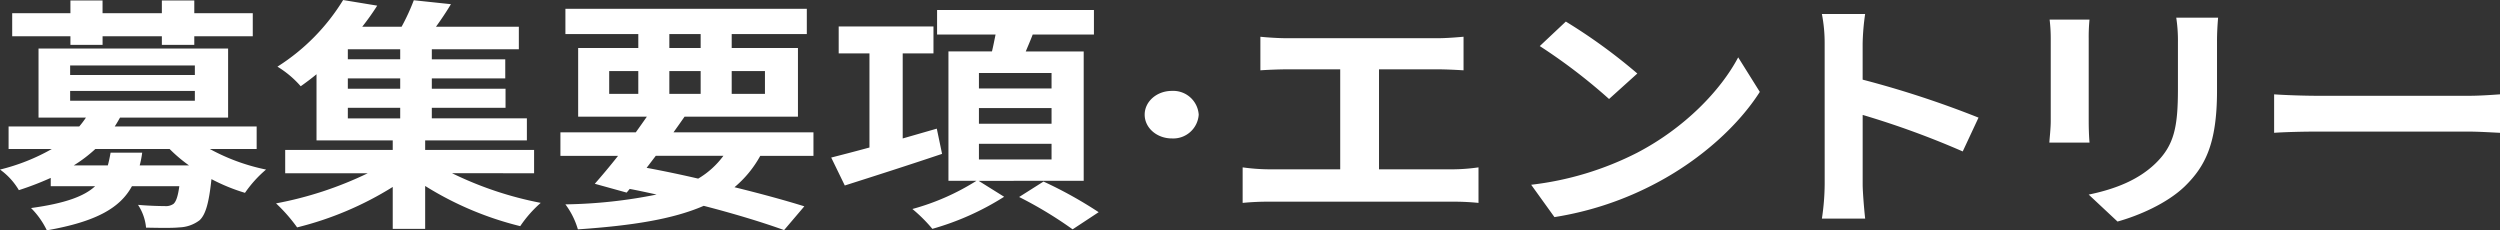 <svg xmlns="http://www.w3.org/2000/svg" width="445" height="41" viewBox="0 0 445 41">
  <rect x="0" y="0" width="445" height="41" fill="#333333" stroke="none"/>
  <path id="txt_ttl06" d="M13.9-44.594h5.723v-1.527H30.175v1.527h5.772v-1.527h10.41v-4.1H35.948v-2.268H30.175v2.268H19.618v-2.268H13.9v2.268H3.535v4.1H13.9ZM21.049-25.4c-.148.829-.3,1.57-.493,2.268H14.487a24.9,24.9,0,0,0,3.848-2.922H31.557a26.357,26.357,0,0,0,3.453,2.922H26.229a16.942,16.942,0,0,0,.444-2.268Zm-7.2-10.991h22.2v1.745h-22.2Zm0-4.536h22.2v1.7h-22.2Zm33.2,14.873V-30.07H21.789c.345-.523.641-1.047.937-1.57H41.966v-12.3H8.222v12.3h8.436a16.371,16.371,0,0,1-1.184,1.57H2.893v4.013h7.7a35.8,35.8,0,0,1-9.226,3.664,11.969,11.969,0,0,1,3.355,3.664,53.931,53.931,0,0,0,5.673-2.181v1.483h7.894c-1.924,1.788-5.328,3.053-11.4,3.882A14.343,14.343,0,0,1,9.7-11.576c8.93-1.57,13.074-4.056,15.146-7.851h8.436c-.247,1.832-.592,2.748-1.036,3.14a2.363,2.363,0,0,1-1.579.393c-.839,0-2.763-.044-4.736-.218a8.825,8.825,0,0,1,1.431,4.056c2.368.044,4.637.087,5.92-.044a6.3,6.3,0,0,0,3.6-1.265c1.085-1,1.677-3.1,2.121-7.328a33.145,33.145,0,0,0,5.969,2.443,21.015,21.015,0,0,1,3.749-4.144A35.7,35.7,0,0,1,38.71-26.057Zm16.231-7.328H72.6v1.876H63.279ZM72.6-42.021H63.279v-1.788H72.6Zm0,5.234H63.279v-1.832H72.6ZM96.432-21.739v-4.144H77.043v-1.7H95.149v-3.926H78.227v-1.876H91.35v-3.4H78.227v-1.832H91.3v-3.4H78.227v-1.788H93.718v-4.013H78.967c.888-1.221,1.825-2.617,2.664-4.013l-6.611-.7a37.242,37.242,0,0,1-2.171,4.711H65.844a43.875,43.875,0,0,0,2.664-3.751l-6.068-1A36.673,36.673,0,0,1,50.748-40.712a17.7,17.7,0,0,1,4.144,3.489c.987-.7,1.924-1.4,2.812-2.137v11.777H71.271v1.7H52.129v4.144h14.7A64.819,64.819,0,0,1,50.5-16.374,28.828,28.828,0,0,1,54.251-12.1a58.656,58.656,0,0,0,17.02-7.2v7.459h5.772v-7.633a57.978,57.978,0,0,0,16.922,7.153,21.38,21.38,0,0,1,3.651-4.144,63.022,63.022,0,0,1-15.787-5.278Zm21.658-3.1h12.038a15.062,15.062,0,0,1-4.489,4.056c-3.009-.7-6.117-1.352-9.176-1.919ZM109.8-39.927h5.18v4.056H109.8Zm10.706-6.586h5.575v2.486h-5.575Zm17.02,6.586v4.056h-5.92v-4.056Zm-17.02,4.056v-4.056h5.575v4.056Zm25.654,11.035v-4.187H121.247c.691-.96,1.332-1.876,1.973-2.791H143.4V-44.027H131.607v-2.486h13.37v-4.493h-42.97v4.493h12.975v2.486H104.276v12.213h12.235c-.641.916-1.283,1.832-1.973,2.791H101.119v4.187H111.38c-1.48,1.876-2.911,3.577-4.144,4.972l5.673,1.57.543-.654c1.628.305,3.207.654,4.785,1A87.613,87.613,0,0,1,102.007-16.2a13.907,13.907,0,0,1,2.22,4.449c9.571-.654,16.872-1.788,22.4-4.187,5.575,1.439,10.558,2.966,14.307,4.318l3.6-4.231c-3.355-1.047-7.647-2.224-12.432-3.4a19.494,19.494,0,0,0,4.588-5.583Zm21.954-4.841-6.068,1.745V-43.067h5.476v-4.8H150.651v4.8h5.476v16.749c-2.565.7-4.933,1.309-6.808,1.788l2.417,4.972c4.933-1.57,11.347-3.62,17.316-5.627Zm7.5,2.7H188.54v2.791H175.614Zm0-6.368H188.54v2.791H175.614Zm0-6.237H188.54v2.748H175.614Zm18.648,19.191v-23.03H183.952c.395-.96.839-1.963,1.233-3.01h10.9v-4.362H168.164v4.362h10.41c-.2.96-.395,2.006-.641,3.01h-7.746v23.03h4.983a41.905,41.905,0,0,1-11.4,5.016,27.074,27.074,0,0,1,3.552,3.533A48.268,48.268,0,0,0,180.1-17.552l-4.539-2.835Zm-11.495,2.879a71.493,71.493,0,0,1,9.522,5.757l4.637-3.053a75.07,75.07,0,0,0-9.818-5.452Zm27.183-18.886c-2.664,0-4.835,1.876-4.835,4.231s2.171,4.231,4.835,4.231a4.539,4.539,0,0,0,4.785-4.231A4.539,4.539,0,0,0,209.951-36.394Zm15.762-9.639v5.976c1.233-.087,3.355-.174,4.687-.174h9.522v17.8H227.39a36.048,36.048,0,0,1-4.835-.349v6.324a46.585,46.585,0,0,1,4.835-.218H259.9a44.721,44.721,0,0,1,4.637.218v-6.324a34,34,0,0,1-4.637.349H246.828v-17.8h10.41c1.431,0,3.157.087,4.637.174v-5.976c-1.431.131-3.157.262-4.637.262H230.4C229.018-45.772,227-45.9,225.712-46.033Zm54.367-2.7-4.637,4.362a100.123,100.123,0,0,1,12.334,9.421l5.032-4.536A98.138,98.138,0,0,0,280.079-48.738Zm-6.167,29.049,4.144,5.757a57.826,57.826,0,0,0,18.3-6.15c7.943-4.231,14.5-10.25,18.254-16.138l-3.848-6.15c-3.108,5.888-9.522,12.562-17.958,16.967A55.391,55.391,0,0,1,273.912-19.689Zm52.244-.087a42.455,42.455,0,0,1-.493,6.106h7.7c-.2-1.788-.444-4.841-.444-6.106V-32.12a153.526,153.526,0,0,1,17.81,6.5l2.812-6.019A174.993,174.993,0,0,0,332.915-38.4v-6.455a42.037,42.037,0,0,1,.444-5.234h-7.7a26.858,26.858,0,0,1,.493,5.234Zm70.03-29.66h-7.45a27.254,27.254,0,0,1,.3,4.362v8.287c0,6.8-.641,10.076-4.045,13.347-2.96,2.835-6.956,4.493-11.84,5.5l5.131,4.8c3.6-1,8.732-3.14,11.988-6.281,3.651-3.577,5.723-7.633,5.723-17.011v-8.636C395.988-46.819,396.087-48.214,396.186-49.436Zm-22.891.349h-7.1a27.415,27.415,0,0,1,.2,3.359v14.7c0,1.309-.2,3.01-.247,3.838h7.154c-.1-1-.148-2.7-.148-3.795V-45.728A32.278,32.278,0,0,1,373.294-49.087Zm32.862,13.3v6.848c1.825-.131,5.131-.218,7.943-.218h26.493c2.072,0,4.588.174,5.772.218v-6.848c-1.283.087-3.453.262-5.772.262H414.1C411.534-35.522,407.932-35.653,406.156-35.783Z" transform="translate(-1.364 52.576)" fill="#fff"/>
</svg>
